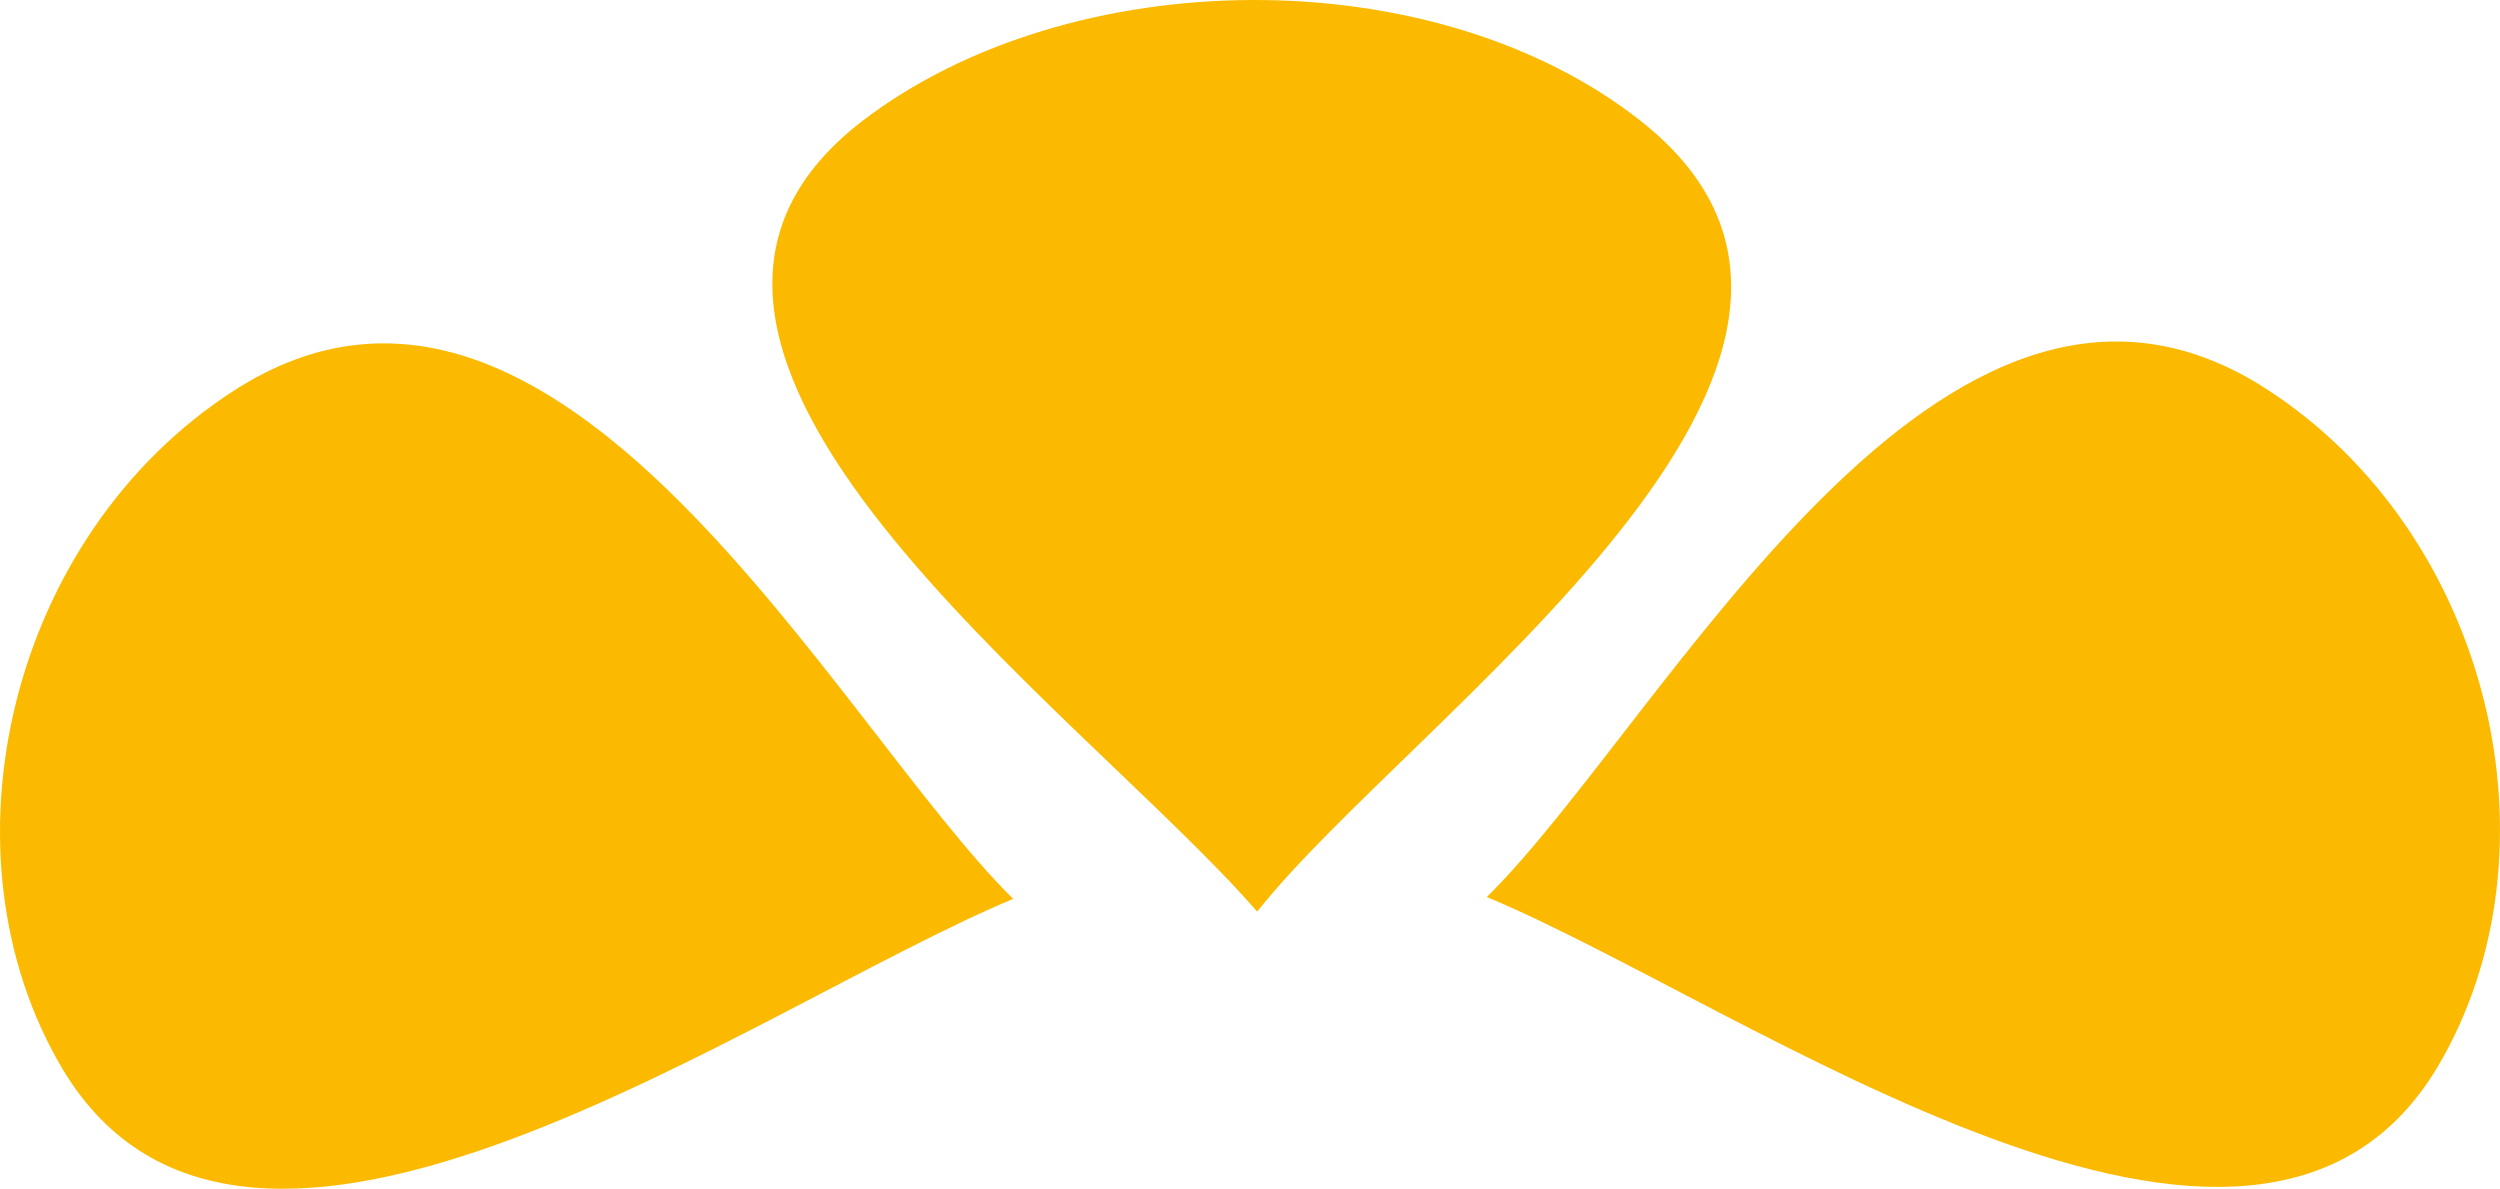<svg id="Camada_1" data-name="Camada 1" xmlns="http://www.w3.org/2000/svg" viewBox="0 0 203.803 96.91">
  <g>
    <path d="M450.332,336.964c-16.936-13.355-46.553-12.975-63.489,0-24.111,18.582,17.854,47.906,32.204,64.445,12.431-15.778,55.73-45.149,31.285-64.445Z" transform="translate(-316.56 -327.09)" style="fill: #fbba00;fill-rule: evenodd"/>
    <path d="M335.629,358.934c-18.32,11.809-24.425,37.686-13.977,55.291,14.995,25.088,56.273-5.002,77.503-13.858-14.503-14.299-37.062-58.474-63.526-41.433Z" transform="translate(-316.56 -327.09)" style="fill: #fbba00;fill-rule: evenodd"/>
    <path d="M501.294,358.782c18.32,11.809,24.425,37.686,13.977,55.291-14.996,25.088-56.273-5.002-77.503-13.858,14.503-14.299,37.062-58.474,63.526-41.433Z" transform="translate(-316.56 -327.09)" style="fill: #fbba00;fill-rule: evenodd"/>
  </g>
</svg>
